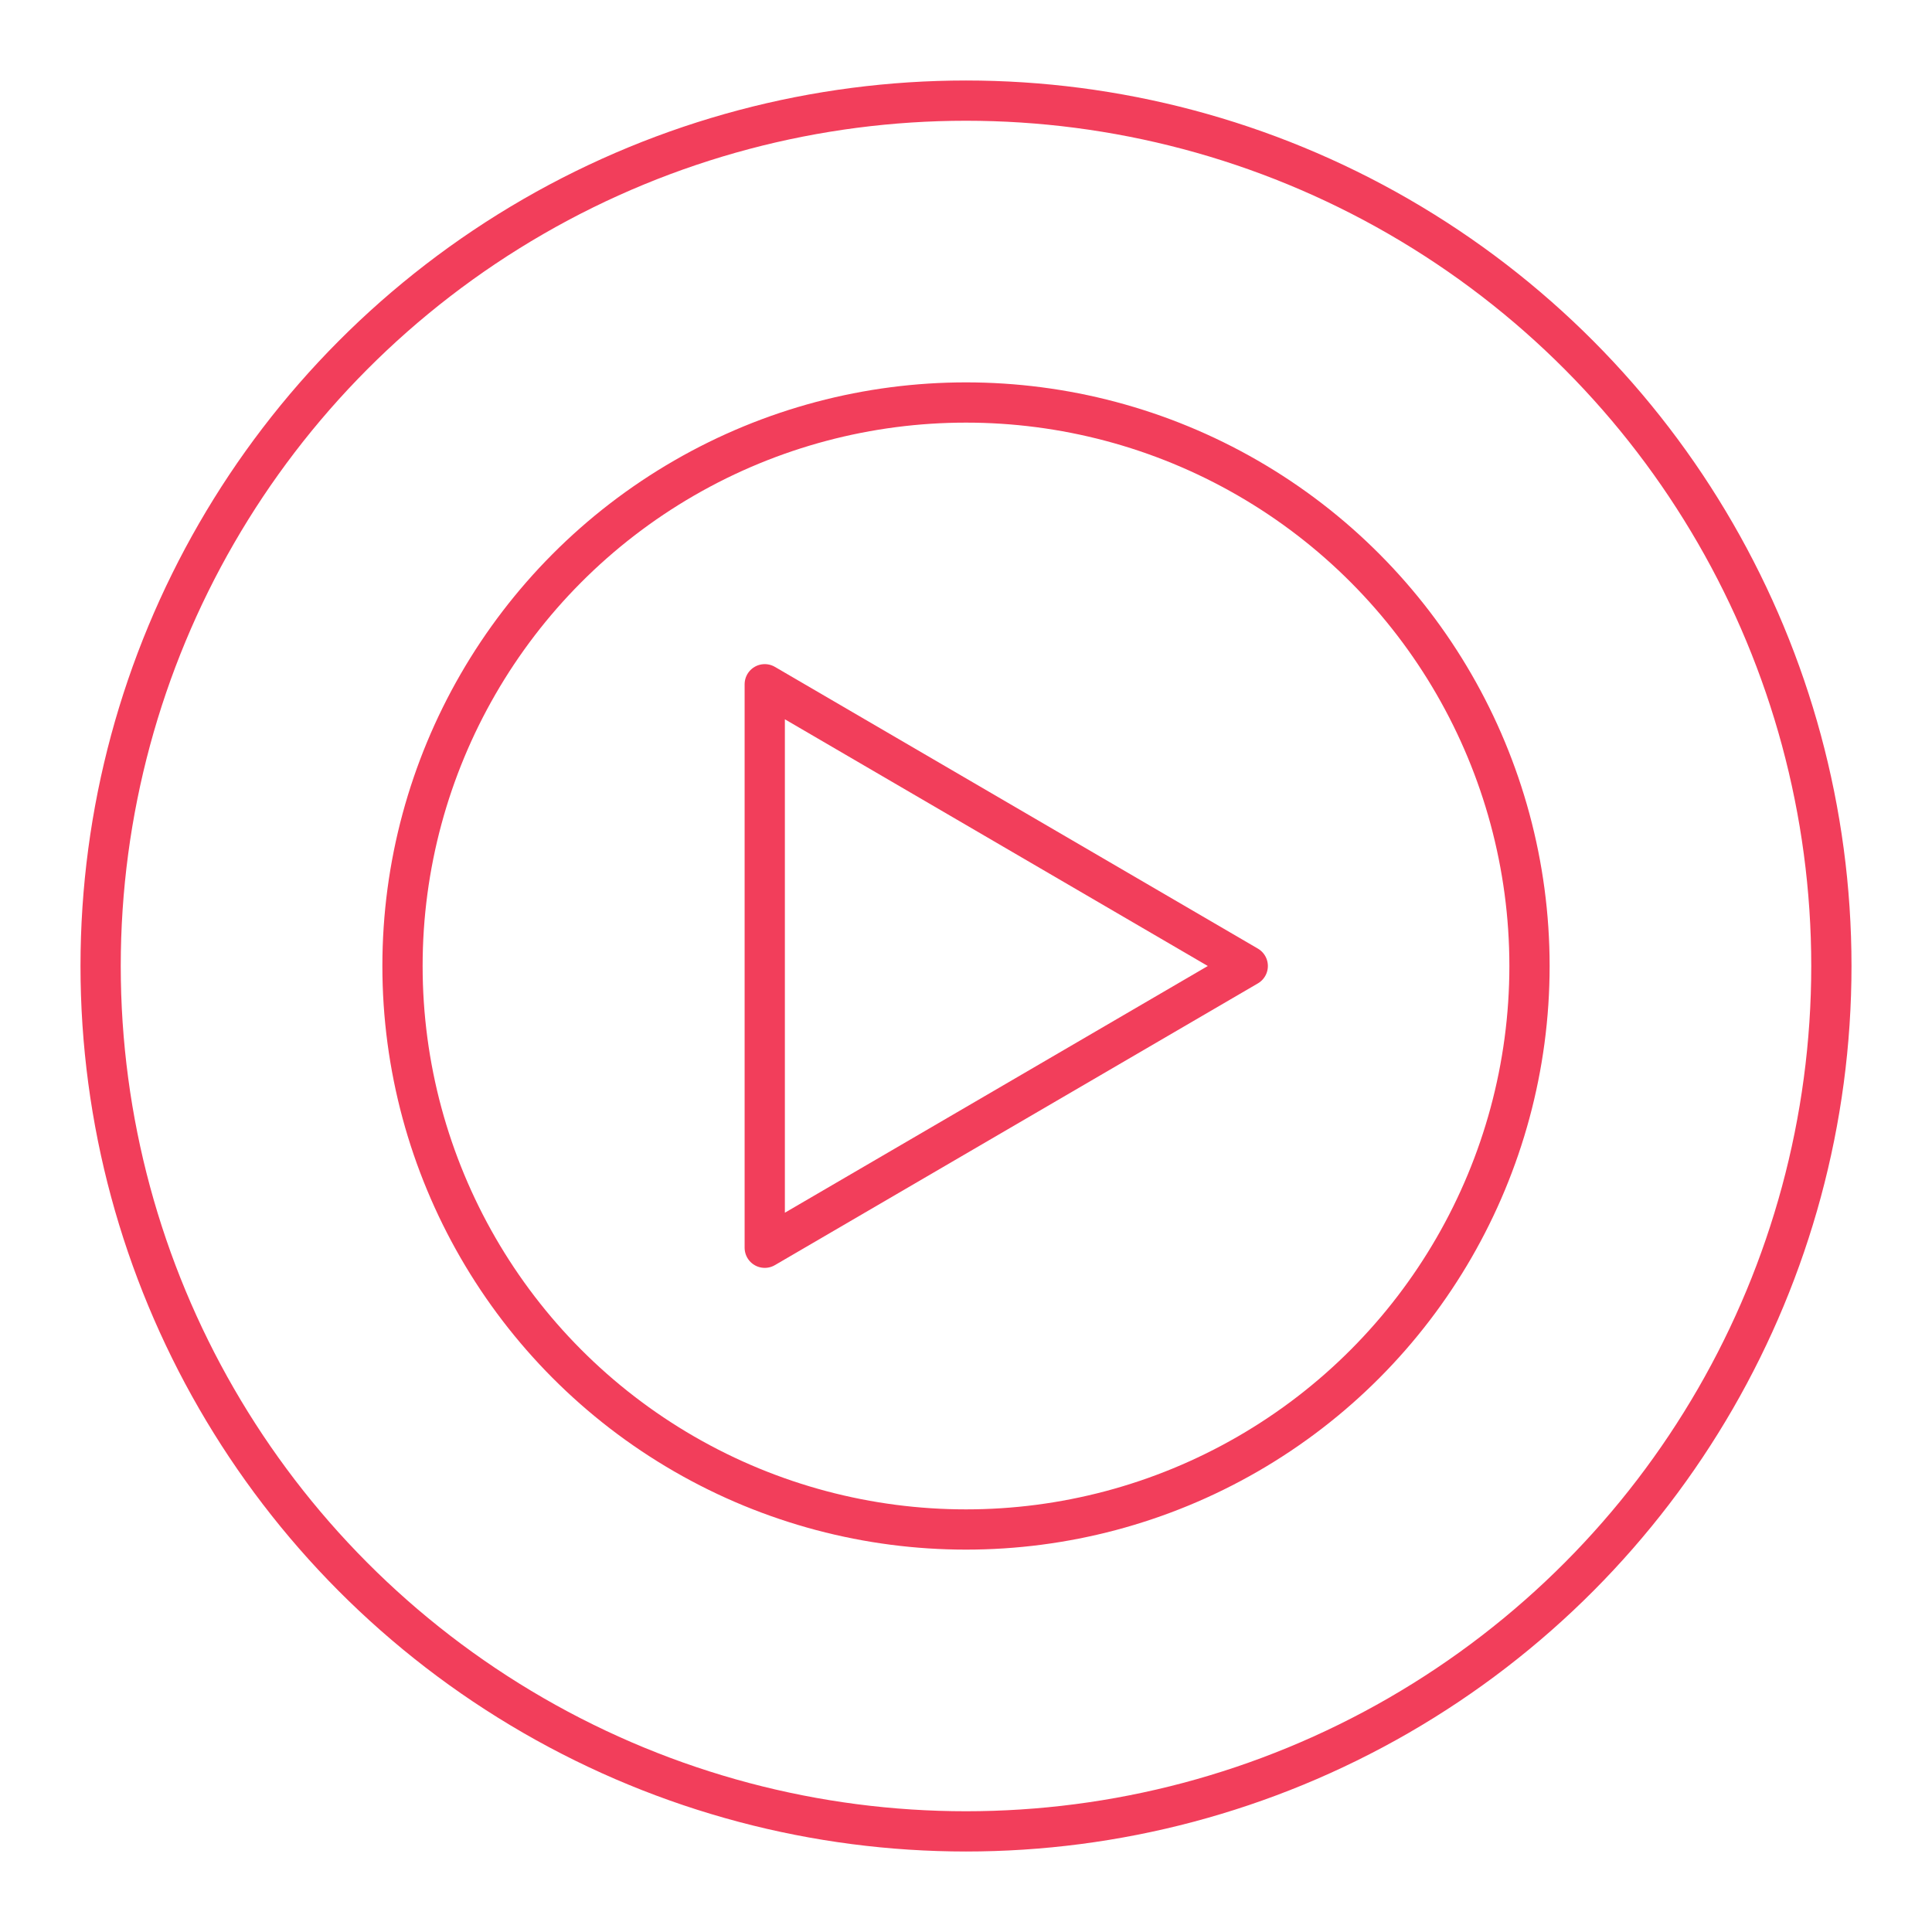<!DOCTYPE svg PUBLIC "-//W3C//DTD SVG 1.1//EN" "http://www.w3.org/Graphics/SVG/1.1/DTD/svg11.dtd">
<!-- Uploaded to: SVG Repo, www.svgrepo.com, Transformed by: SVG Repo Mixer Tools -->
<svg width="800px" height="800px" viewBox="0 0 48 48" xmlns="http://www.w3.org/2000/svg" fill="#F23E5B">
<g id="SVGRepo_bgCarrier" stroke-width="0"/>
<g id="SVGRepo_tracerCarrier" stroke-linecap="round" stroke-linejoin="round"/>
<g id="SVGRepo_iconCarrier">
<defs>
<style>.a{fill:none;stroke:#F23E5B;stroke-linecap:round;stroke-linejoin:round;}</style>
</defs>
<circle class="a" cx="24" cy="24" r="14"/>
<path class="a" d="M31,24,19,31V17Z"/>
<circle class="a" cx="24" cy="24" r="21.5"/>
</g>
</svg>